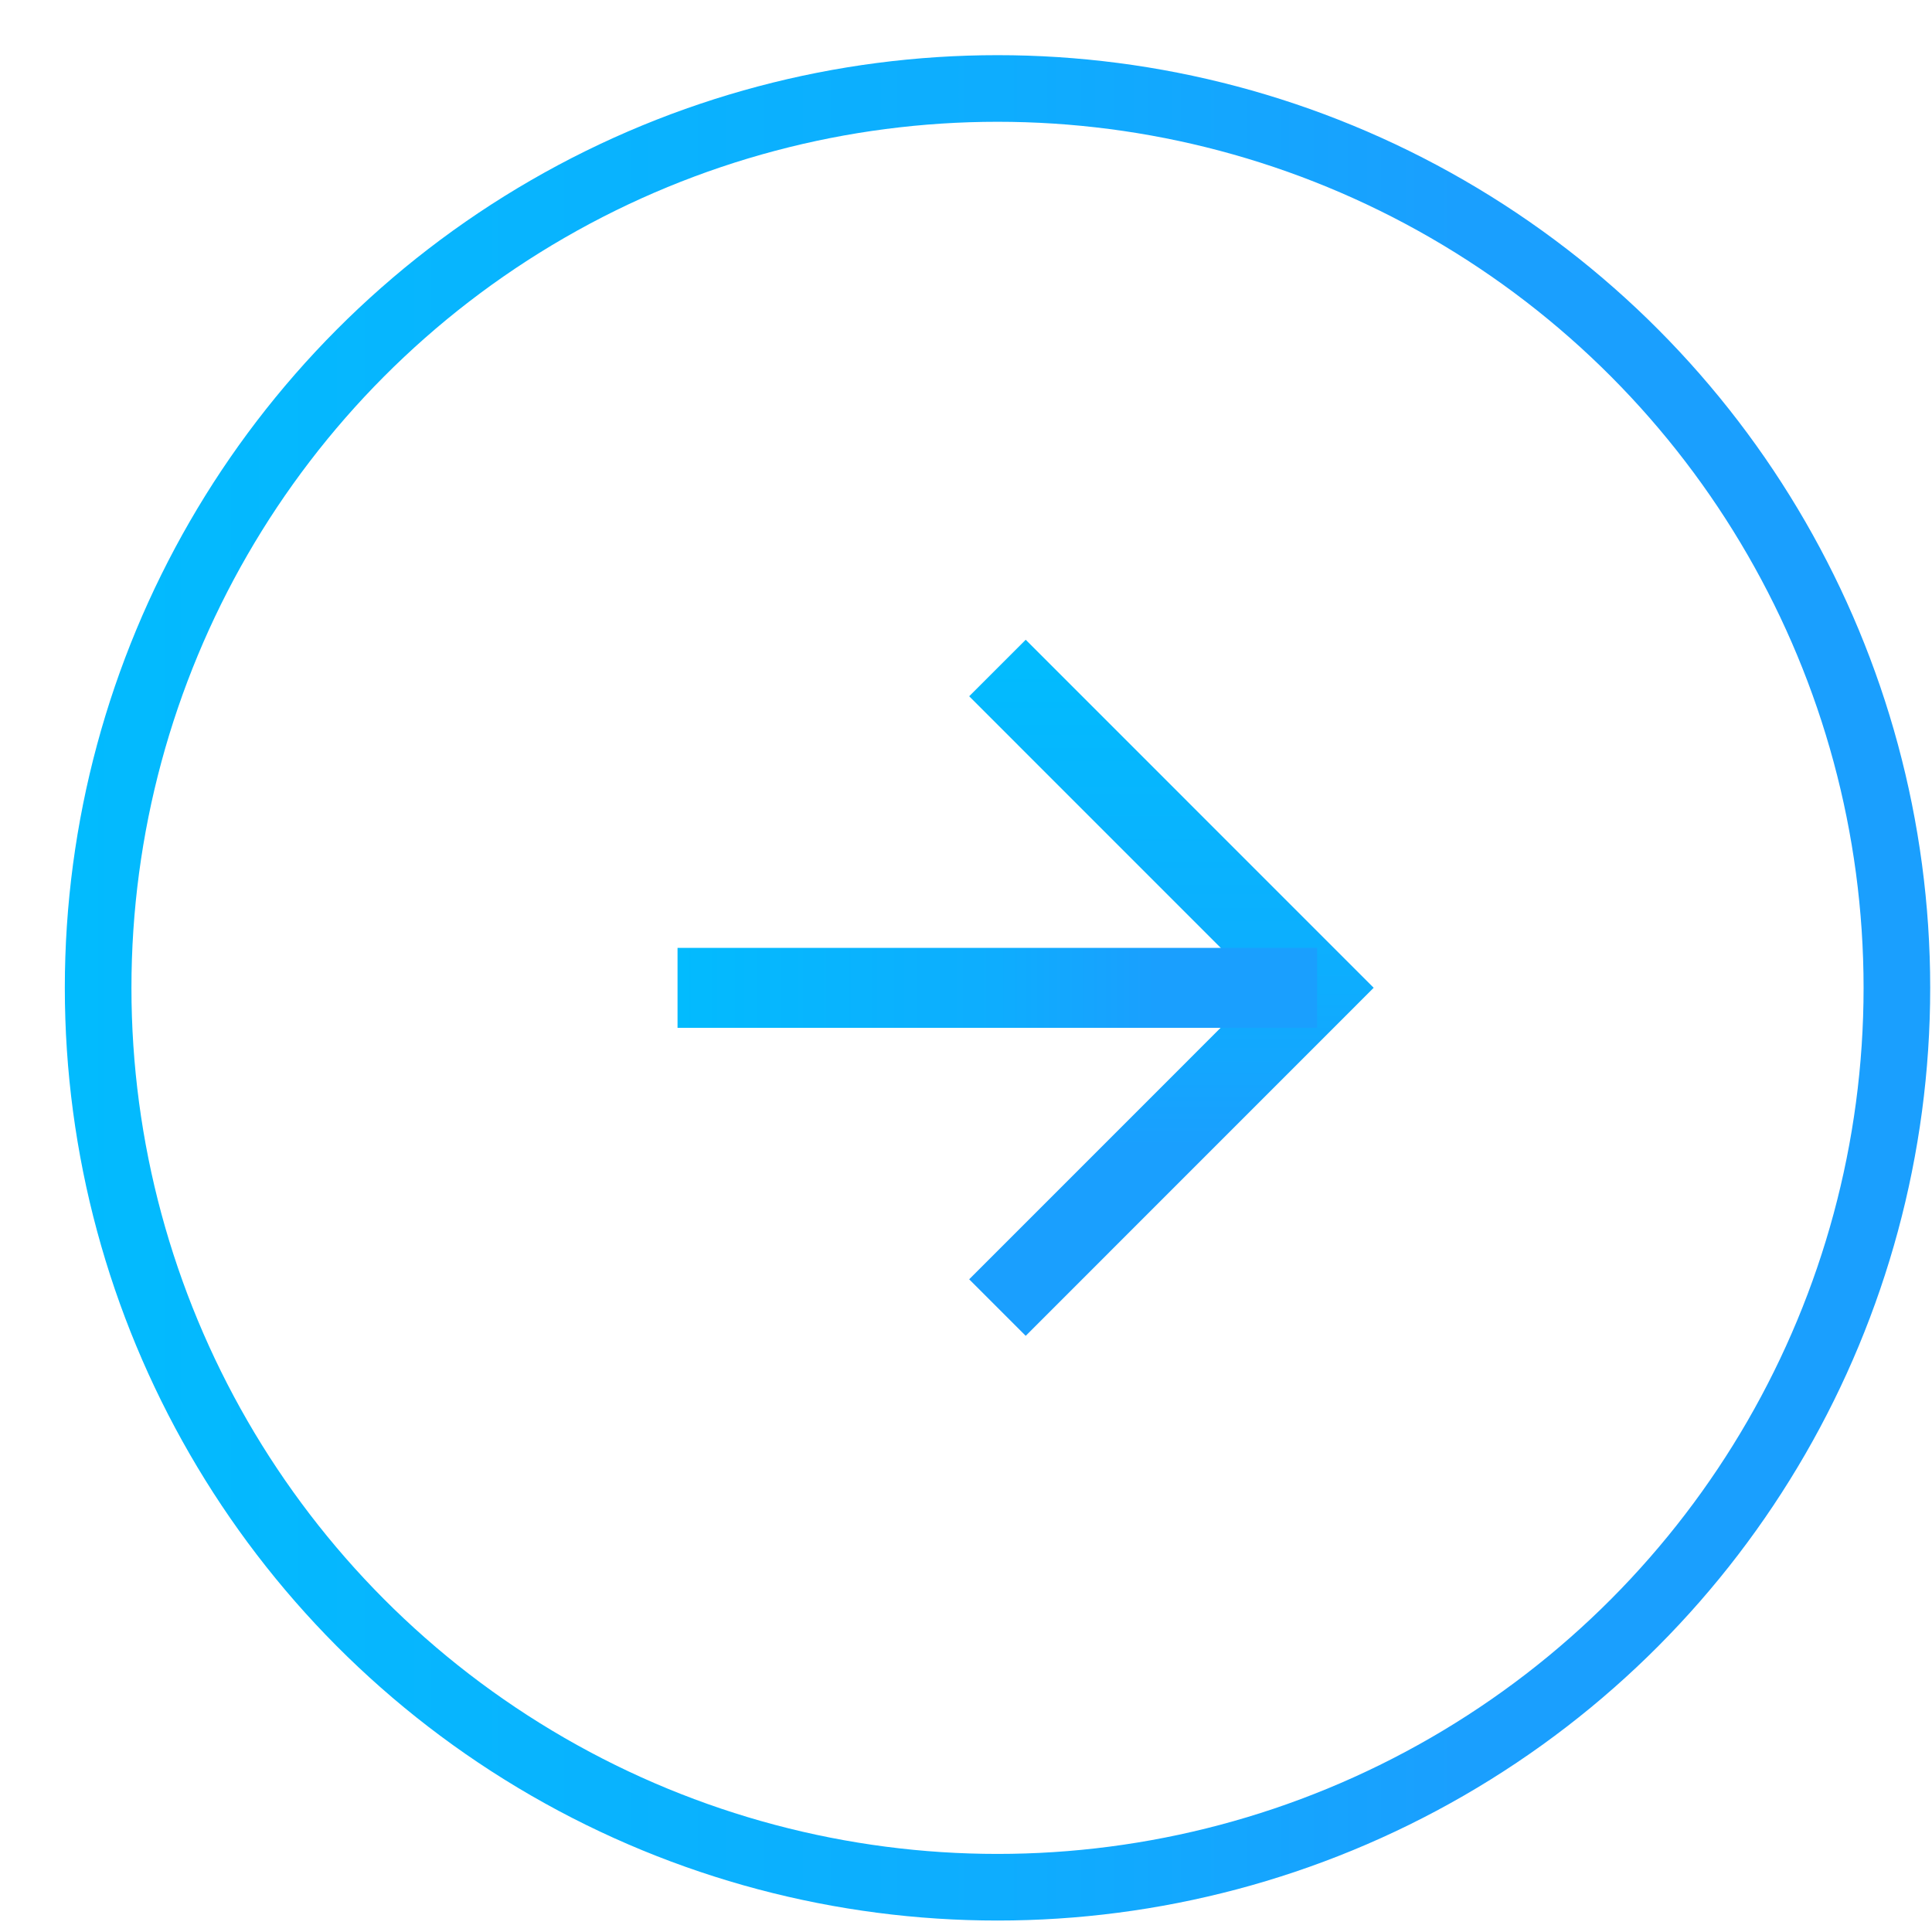 <svg width="29" height="29" viewBox="0 0 29 29" fill="none" xmlns="http://www.w3.org/2000/svg">
<circle cx="14.973" cy="14.828" r="13.5" stroke="url(#paint0_linear_1507_8549)"/>
<path d="M14.972 19.627L19.771 14.827L14.972 10.027" stroke="url(#paint1_linear_1507_8549)" stroke-width="1.2"/>
<path d="M10.17 14.828L19.77 14.828" stroke="url(#paint2_linear_1507_8549)" stroke-width="1.2"/>
<defs>
<linearGradient id="paint0_linear_1507_8549" x1="0.973" y1="14.828" x2="28.973" y2="14.828" gradientUnits="userSpaceOnUse">
<stop stop-color="#02BBFE"/>
<stop offset="0.5" stop-color="#0EADFE"/>
<stop offset="0.75" stop-color="#1A9FFE"/>
</linearGradient>
<linearGradient id="paint1_linear_1507_8549" x1="17.372" y1="10.027" x2="17.372" y2="19.627" gradientUnits="userSpaceOnUse">
<stop stop-color="#02BBFE"/>
<stop offset="0.5" stop-color="#0EADFE"/>
<stop offset="0.75" stop-color="#1A9FFE"/>
</linearGradient>
<linearGradient id="paint2_linear_1507_8549" x1="10.17" y1="15.328" x2="19.77" y2="15.328" gradientUnits="userSpaceOnUse">
<stop stop-color="#02BBFE"/>
<stop offset="0.5" stop-color="#0EADFE"/>
<stop offset="0.75" stop-color="#1A9FFE"/>
</linearGradient>
</defs>
</svg>
